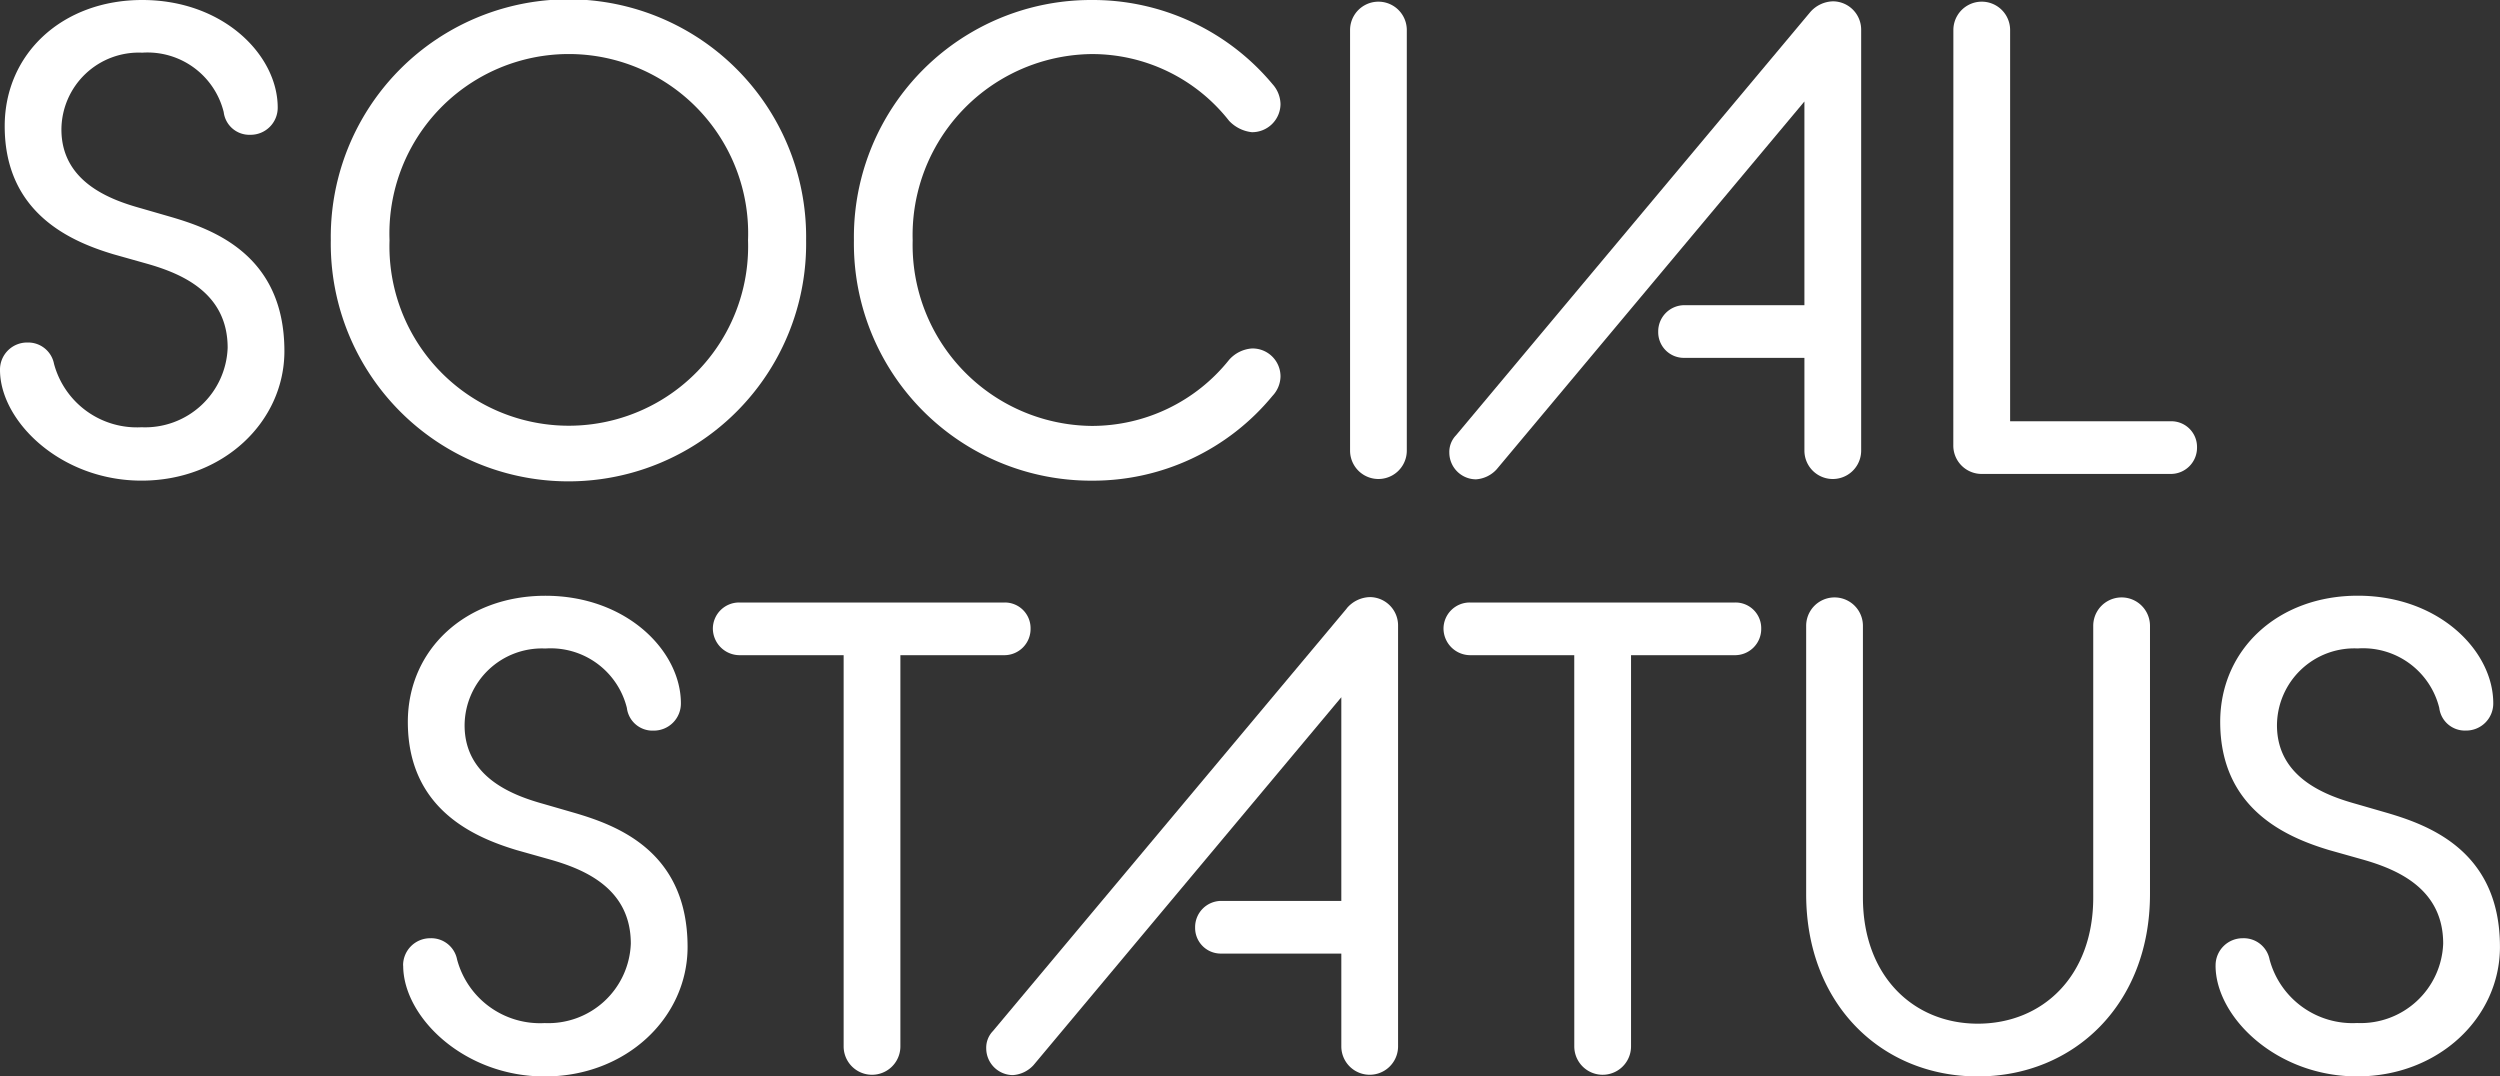 <svg xmlns="http://www.w3.org/2000/svg" width="159.509" height="68.68" viewBox="0 0 159.509 68.68"><rect x="0" y="0" width="159.509" height="68.68" fill="#333333" stroke="none"/><path d="M0,23.6a1.727,1.727,0,0,1,1.747-1.746,1.679,1.679,0,0,1,1.7,1.363A5.475,5.475,0,0,0,9.03,27.26a5.268,5.268,0,0,0,5.495-5.069c0-3.493-2.9-4.728-5.154-5.367l-2.13-.6C4.558,15.419.3,13.63.3,8.05.3,3.408,4,0,9.073,0c5.2,0,8.646,3.535,8.646,6.858A1.727,1.727,0,0,1,15.973,8.6a1.647,1.647,0,0,1-1.7-1.449,5.007,5.007,0,0,0-5.2-3.79,4.933,4.933,0,0,0-5.154,4.9c0,3.407,3.237,4.515,5.069,5.026l1.917.554c2.769.809,7.241,2.47,7.241,8.562,0,4.515-3.919,8.263-9.115,8.263C3.876,30.668,0,26.877,0,23.6Z" fill="#fff"/><path d="M37.721,15.334a15.165,15.165,0,1,1,30.327,0,15.165,15.165,0,1,1-30.327,0Zm26.621,0a11.445,11.445,0,1,0-22.873,0,11.443,11.443,0,1,0,22.873,0Z" transform="translate(-16.615)" fill="#fff"/><path d="M97.373,15.334A15.127,15.127,0,0,1,112.537,0,14.931,14.931,0,0,1,124.08,5.367a1.96,1.96,0,0,1,.511,1.278,1.809,1.809,0,0,1-1.832,1.789,2.35,2.35,0,0,1-1.448-.724,11.107,11.107,0,0,0-8.774-4.26,11.552,11.552,0,0,0-11.415,11.884,11.541,11.541,0,0,0,11.415,11.841,11.2,11.2,0,0,0,8.774-4.217,2.147,2.147,0,0,1,1.448-.724,1.782,1.782,0,0,1,1.832,1.789,1.856,1.856,0,0,1-.511,1.235,14.83,14.83,0,0,1-11.543,5.41A15.127,15.127,0,0,1,97.373,15.334Z" transform="translate(-42.89)" fill="#fff"/><path d="M153.95,1.984a1.81,1.81,0,1,1,3.62,0V28.819a1.81,1.81,0,1,1-3.62,0Z" transform="translate(-67.811 -0.067)" fill="#fff"/><path d="M188.263.876a1.992,1.992,0,0,1,1.491-.724,1.809,1.809,0,0,1,1.789,1.832V28.819a1.81,1.81,0,1,1-3.621,0V22.9h-7.667a1.637,1.637,0,0,1-1.661-1.661,1.673,1.673,0,0,1,1.661-1.7h7.667V6.542L168.286,30.011a1.954,1.954,0,0,1-1.32.639,1.709,1.709,0,0,1-1.7-1.7,1.527,1.527,0,0,1,.426-1.108Z" transform="translate(-72.794 -0.067)" fill="#fff"/><path d="M222.745,1.984a1.81,1.81,0,1,1,3.621,0V26.945H236.63a1.637,1.637,0,0,1,1.661,1.661,1.673,1.673,0,0,1-1.661,1.7h-12.1a1.809,1.809,0,0,1-1.789-1.832Z" transform="translate(-98.113 -0.067)" fill="#fff"/><path d="M45.966,91.533a1.727,1.727,0,0,1,1.746-1.746,1.678,1.678,0,0,1,1.7,1.363A5.476,5.476,0,0,0,55,95.2a5.268,5.268,0,0,0,5.495-5.069c0-3.493-2.9-4.728-5.154-5.367l-2.13-.6c-2.683-.809-6.943-2.6-6.943-8.178,0-4.642,3.706-8.05,8.775-8.05,5.2,0,8.647,3.535,8.647,6.858a1.727,1.727,0,0,1-1.746,1.746,1.646,1.646,0,0,1-1.7-1.449,5.007,5.007,0,0,0-5.2-3.79,4.934,4.934,0,0,0-5.154,4.9c0,3.407,3.237,4.515,5.069,5.026l1.917.554c2.769.809,7.241,2.47,7.241,8.562,0,4.515-3.919,8.263-9.115,8.263-5.154,0-9.03-3.791-9.03-7.071Z" transform="translate(-20.247 -29.924)" fill="#fff"/><path d="M89.629,72.062H82.985a1.709,1.709,0,0,1-1.7-1.7,1.673,1.673,0,0,1,1.7-1.661h16.91a1.637,1.637,0,0,1,1.661,1.661,1.673,1.673,0,0,1-1.661,1.7H93.25V97.023a1.81,1.81,0,1,1-3.621,0V72.062Z" transform="translate(-35.802 -30.259)" fill="#fff"/><path d="M135.456,68.812a1.992,1.992,0,0,1,1.491-.724,1.809,1.809,0,0,1,1.789,1.832V96.754a1.81,1.81,0,1,1-3.621,0V90.833h-7.667a1.637,1.637,0,0,1-1.661-1.661,1.673,1.673,0,0,1,1.661-1.7h7.667V74.477L115.479,97.947a1.953,1.953,0,0,1-1.32.639,1.709,1.709,0,0,1-1.7-1.7,1.527,1.527,0,0,1,.426-1.108l22.575-26.963Z" transform="translate(-49.534 -29.991)" fill="#fff"/><path d="M172.942,72.062H166.3a1.709,1.709,0,0,1-1.7-1.7,1.673,1.673,0,0,1,1.7-1.661h16.91a1.637,1.637,0,0,1,1.661,1.661,1.673,1.673,0,0,1-1.661,1.7h-6.645V97.023a1.81,1.81,0,1,1-3.621,0Z" transform="translate(-72.499 -30.259)" fill="#fff"/><path d="M205.961,87.042V69.919a1.81,1.81,0,1,1,3.621,0V87.255c0,5.026,3.237,8.05,7.326,8.05,4.132,0,7.369-3.024,7.369-8.05V69.919a1.81,1.81,0,1,1,3.621,0V87.042c0,7.028-4.856,11.629-10.989,11.629S205.961,94.071,205.961,87.042Z" transform="translate(-90.721 -29.991)" fill="#fff"/><path d="M252.649,91.533a1.727,1.727,0,0,1,1.746-1.746,1.678,1.678,0,0,1,1.7,1.363,5.476,5.476,0,0,0,5.58,4.046,5.268,5.268,0,0,0,5.495-5.069c0-3.493-2.9-4.728-5.154-5.367l-2.13-.6c-2.683-.809-6.943-2.6-6.943-8.178,0-4.642,3.706-8.05,8.775-8.05,5.2,0,8.647,3.535,8.647,6.858a1.727,1.727,0,0,1-1.746,1.746,1.646,1.646,0,0,1-1.7-1.449,5.007,5.007,0,0,0-5.2-3.79,4.934,4.934,0,0,0-5.154,4.9c0,3.407,3.237,4.515,5.069,5.026l1.917.554c2.769.809,7.241,2.47,7.241,8.562,0,4.515-3.919,8.263-9.115,8.263-5.154,0-9.03-3.791-9.03-7.071Z" transform="translate(-111.286 -29.924)" fill="#fff"/></svg>